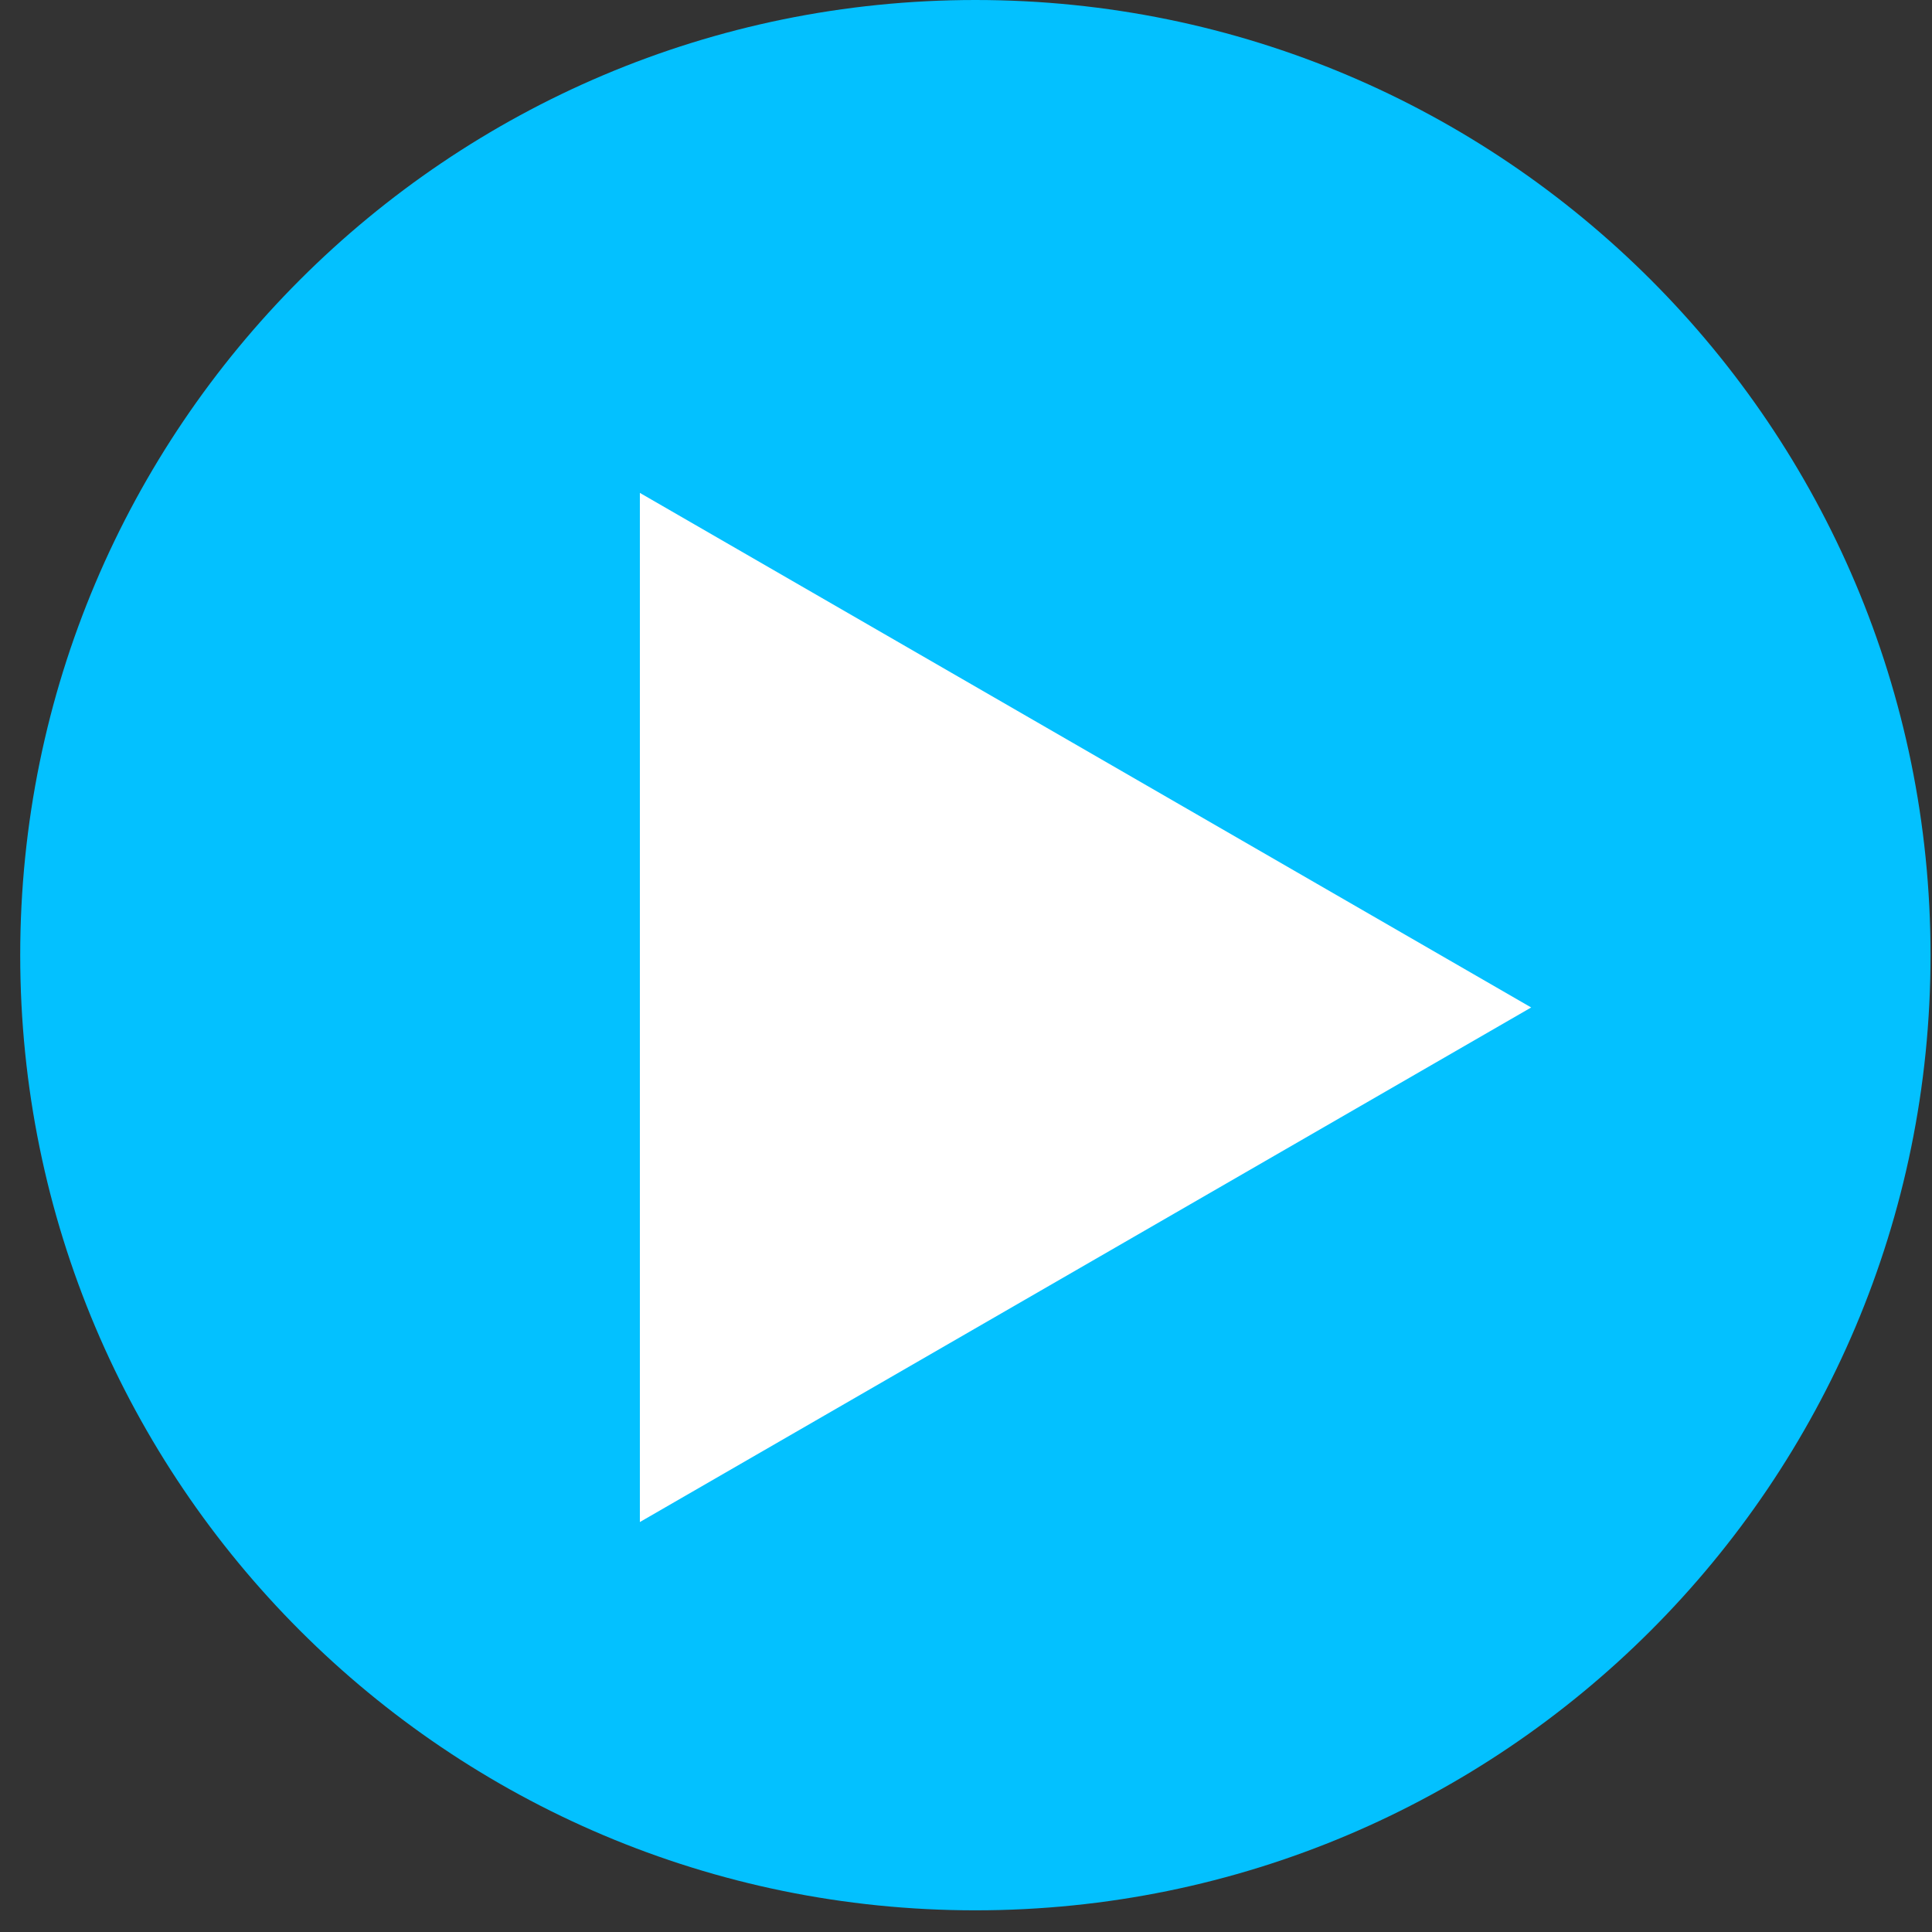 <svg width="82" height="82" viewBox="0 0 82 82" fill="none" xmlns="http://www.w3.org/2000/svg">
<rect x="0" y="0" width="82" height="82" fill="#333333" stroke="none"/>
<g clip-path="url(#clip0_9915_717)">
<path d="M41.398 81.08C63.788 81.08 81.938 62.93 81.938 40.54C81.938 18.15 63.788 0 41.398 0C19.009 0 0.858 18.15 0.858 40.54C0.858 62.93 19.009 81.08 41.398 81.08Z" fill="#03C1FF"/>
<path d="M64.988 42.76L27.158 64.6V20.92L64.988 42.76Z" fill="white"/>
</g>
<defs>
<clipPath id="clip0_9915_717">
<rect width="81.09" height="81.09" fill="white" transform="translate(0.858)"/>
</clipPath>
</defs>
</svg>
